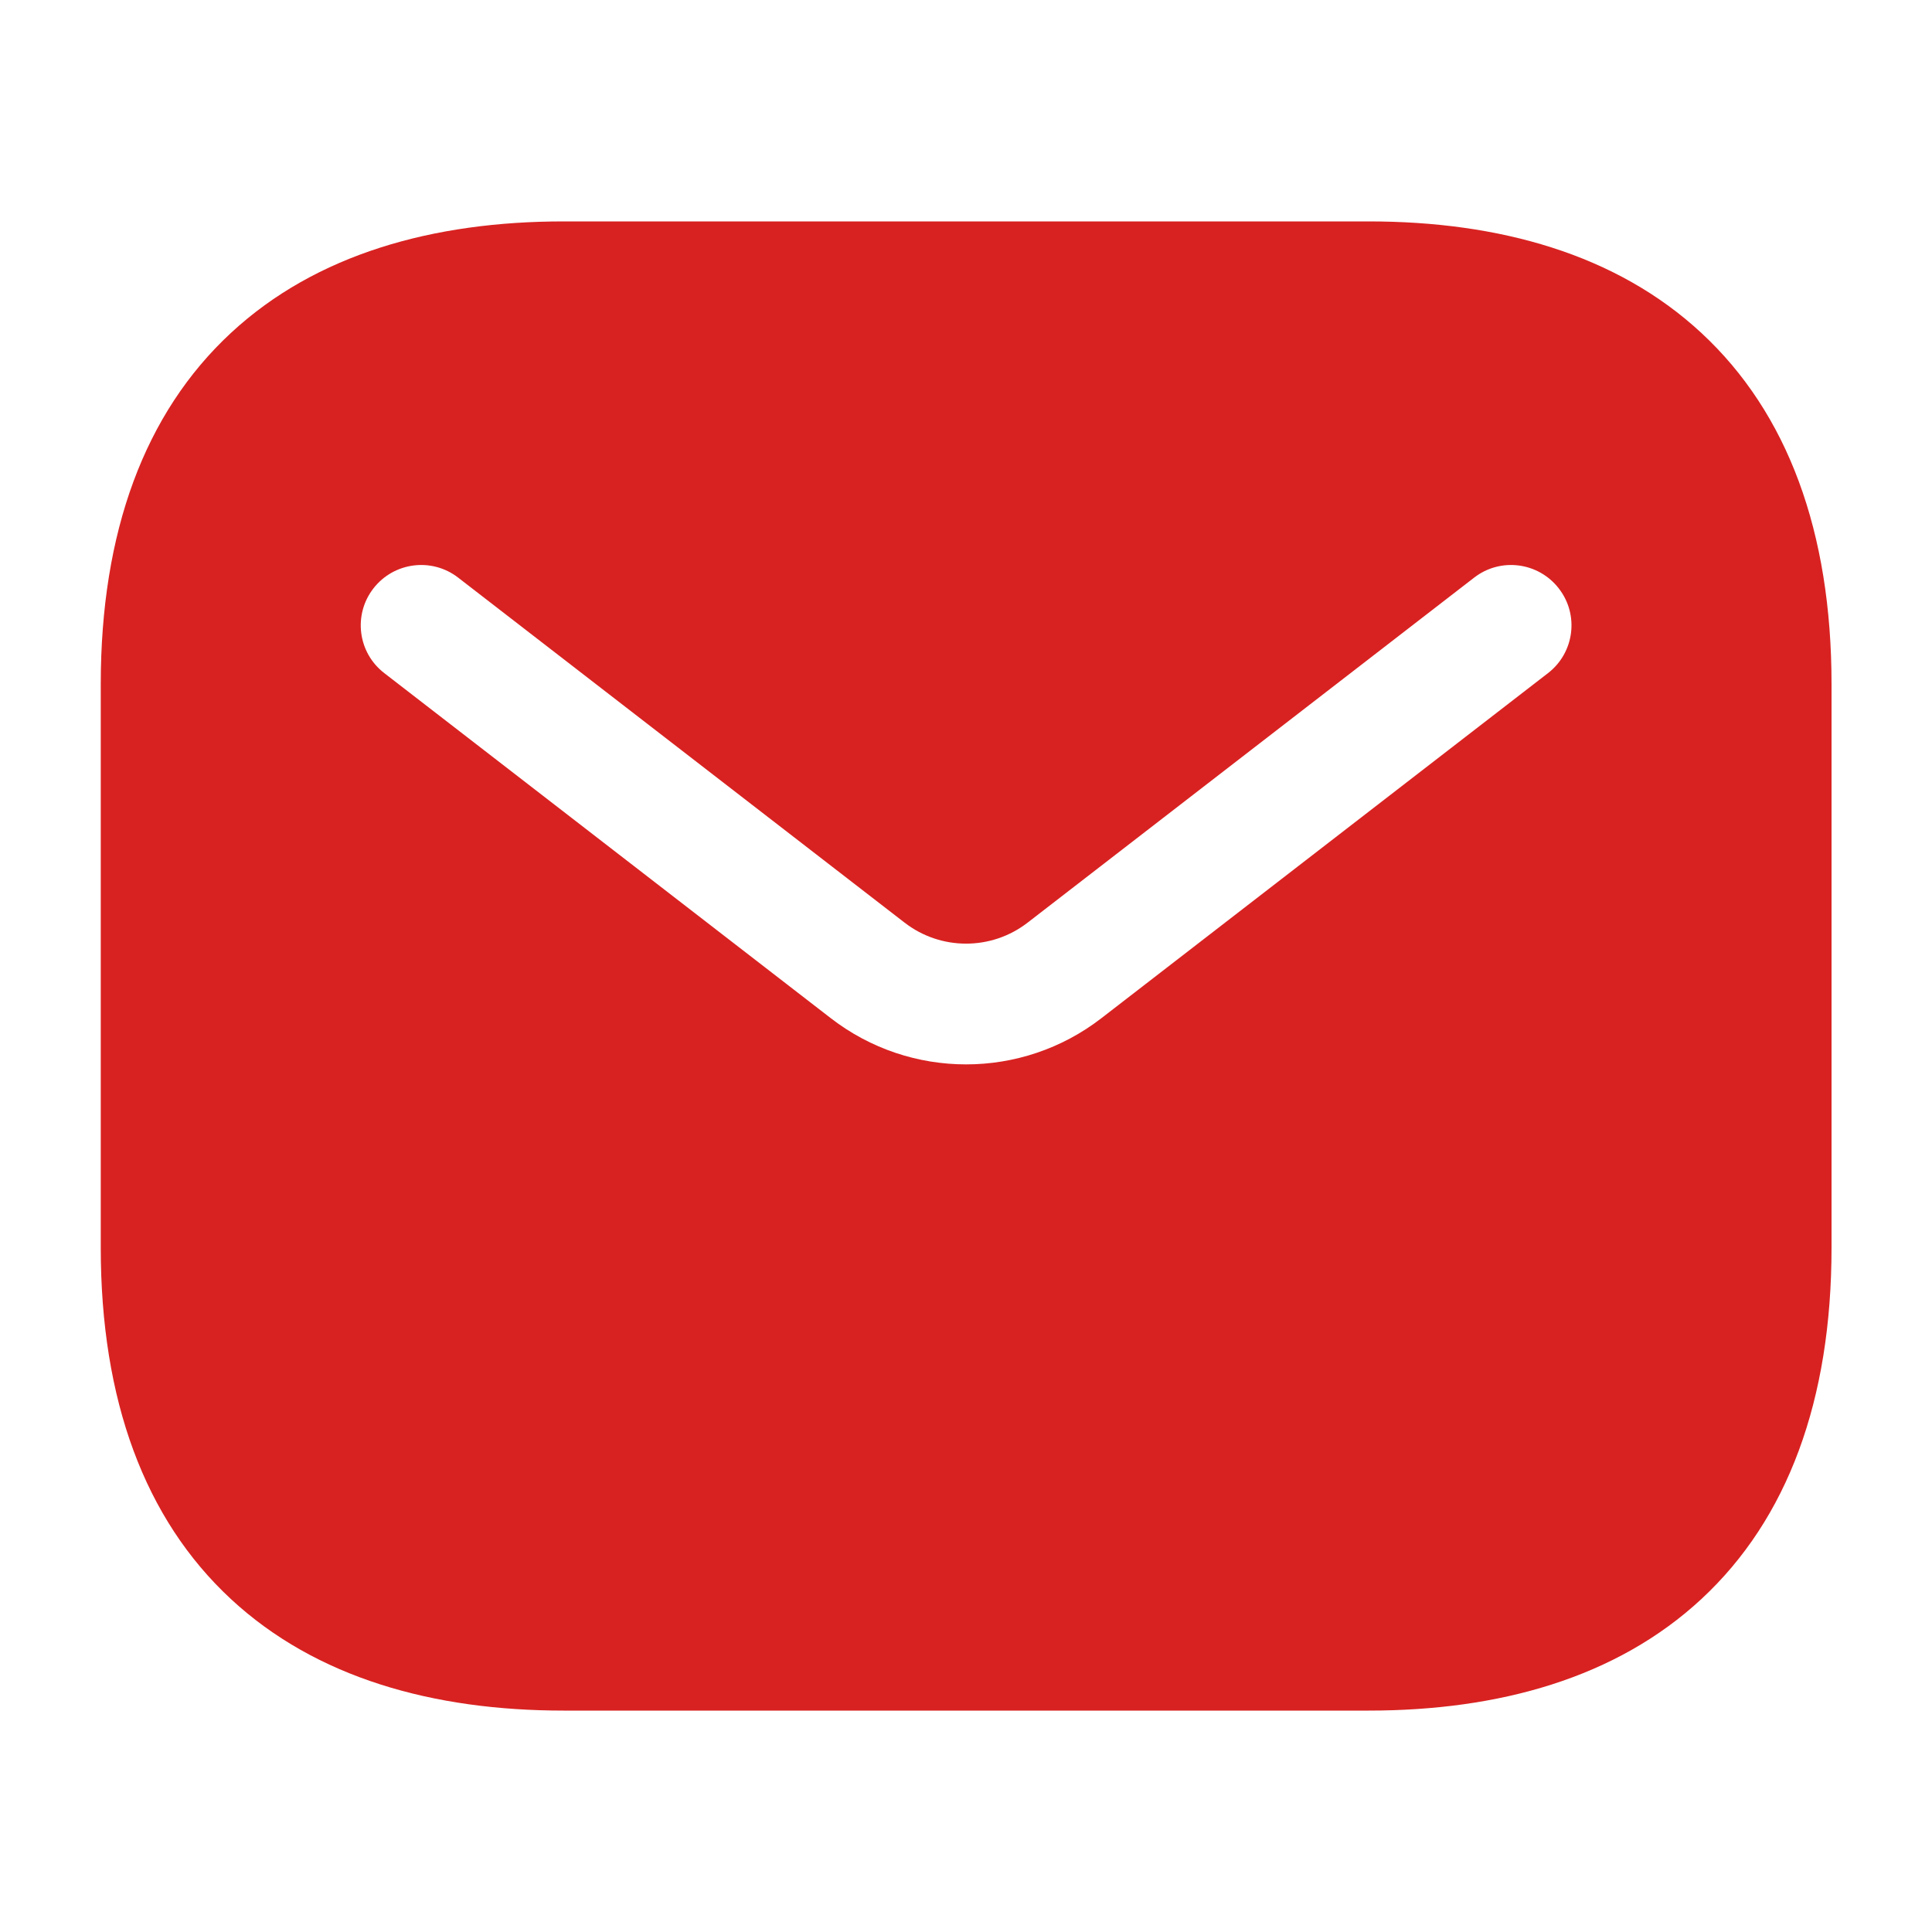 <svg width="20" height="20" viewBox="0 0 20 20" fill="none" xmlns="http://www.w3.org/2000/svg">
<path fill-rule="evenodd" clip-rule="evenodd" d="M5.835 2.292C4.489 2.292 3.272 2.628 2.389 3.448C1.497 4.276 1.043 5.506 1.043 7.083V12.916C1.043 14.494 1.497 15.724 2.389 16.552C3.272 17.372 4.489 17.708 5.835 17.708H14.168C15.514 17.708 16.731 17.372 17.614 16.552C18.506 15.724 18.96 14.494 18.96 12.916V7.083C18.96 5.506 18.506 4.276 17.614 3.448C16.731 2.628 15.514 2.292 14.168 2.292H5.835ZM16.025 6.968C16.298 6.757 16.349 6.365 16.137 6.092C15.926 5.819 15.534 5.768 15.261 5.979L10.638 9.551C10.263 9.841 9.739 9.841 9.364 9.551L4.742 5.979C4.469 5.768 4.076 5.819 3.865 6.092C3.654 6.365 3.704 6.757 3.978 6.968L8.6 10.54C9.425 11.178 10.577 11.178 11.402 10.54L16.025 6.968Z" fill="#D82221"/>
</svg>
